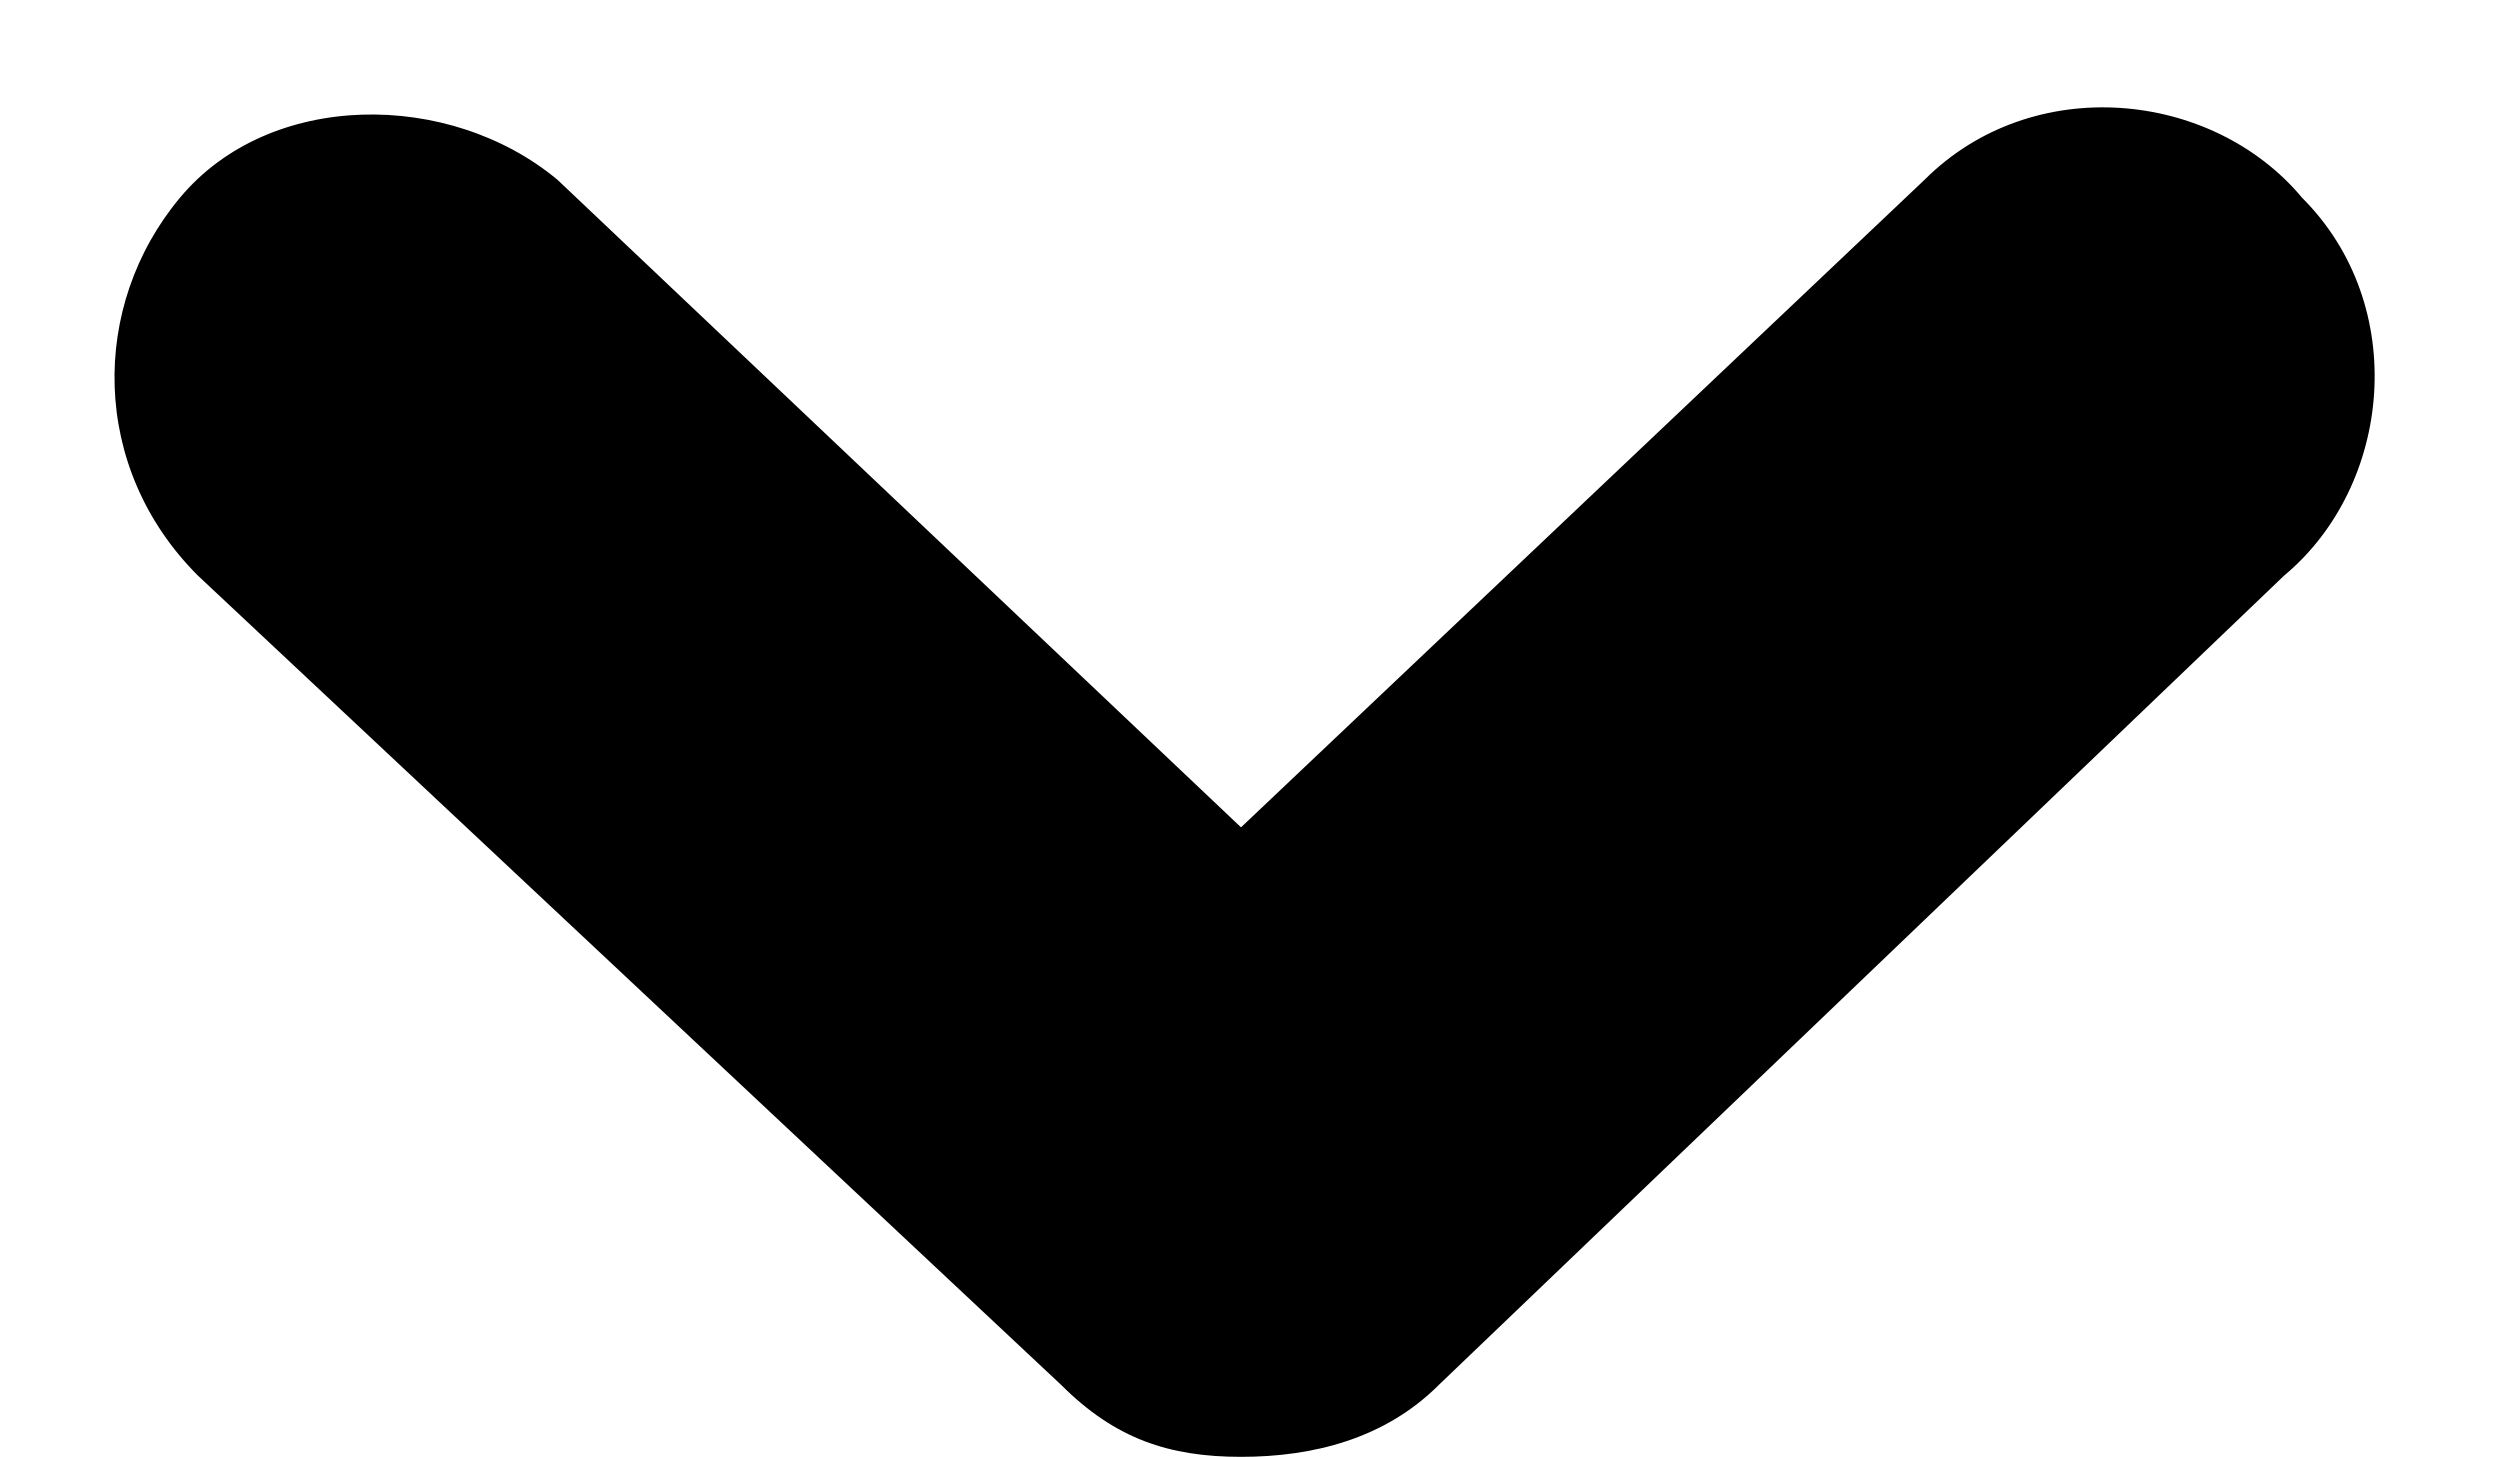 <?xml version="1.0" encoding="utf-8"?>
<!-- Generator: Adobe Illustrator 24.2.0, SVG Export Plug-In . SVG Version: 6.00 Build 0)  -->
<svg version="1.1" id="Layer_1" xmlns="http://www.w3.org/2000/svg" xmlns:xlink="http://www.w3.org/1999/xlink" x="0px" y="0px"
	 viewBox="0 0 13.9 8.1" style="enable-background:new 0 0 13.9 8.1;" xml:space="preserve">
	<path d="M6.9,8.1c-0.4,0-0.7-0.1-1-0.4L1.1,3.2C0.5,2.6,0.5,1.7,1,1.1S2.5,0.5,3.1,1l3.8,3.6L10.7,1
		c0.6-0.6,1.6-0.5,2.1,0.1c0.6,0.6,0.5,1.6-0.1,2.1L8,7.7C7.7,8,7.3,8.1,6.9,8.1z"/>
</svg>
